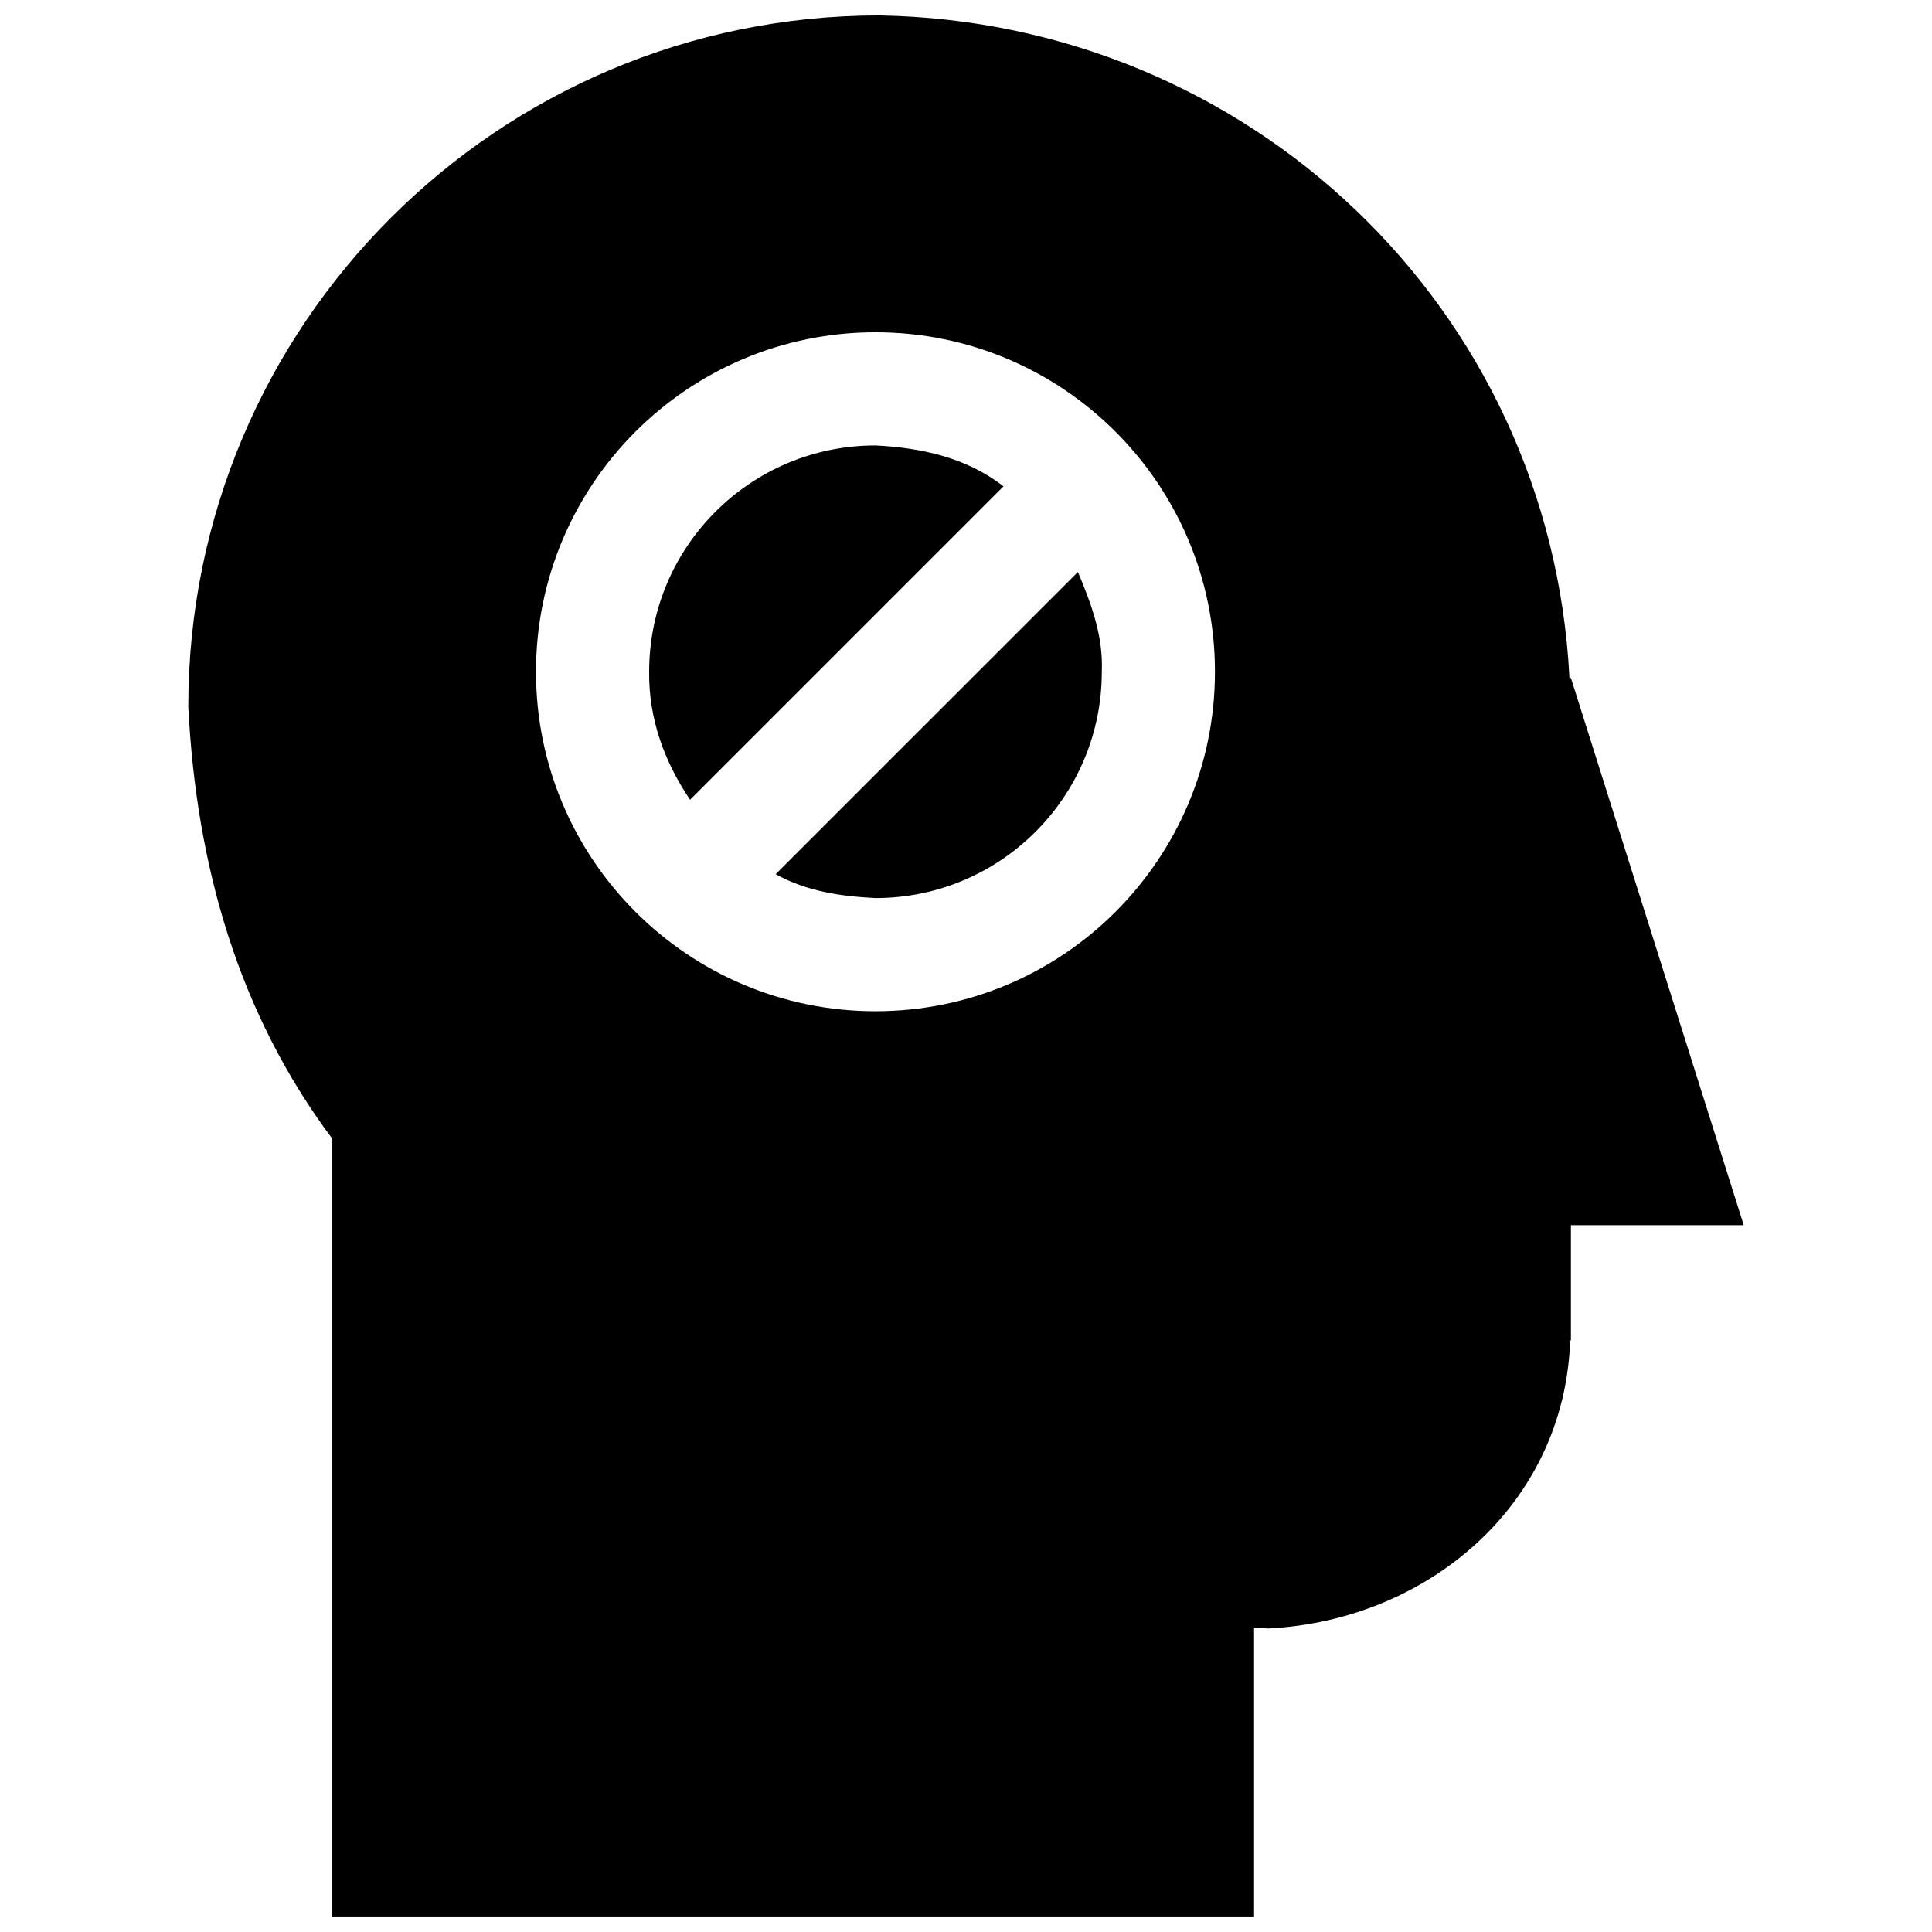 <?xml version="1.0" encoding="UTF-8"?>
<!-- Uploaded to: ICON Repo, www.iconrepo.com, Generator: ICON Repo Mixer Tools -->
<svg width="800px" height="800px" version="1.1" viewBox="144 144 512 512" xmlns="http://www.w3.org/2000/svg">
 <defs>
  <clipPath id="a">
   <path d="m193 148.09h414v503.81h-414z"/>
  </clipPath>
 </defs>
 <g clip-path="url(#a)">
  <path d="m377.1 148.09c97.816 1.699 177.86 77.453 182.82 175.57h0.387l45.805 145.03h-45.805v30.535h-0.195c-1.504 43.801-38.078 74.223-79.953 76.34l-3.82-0.191v76.523h-244.27v-206.11c-24.879-33.227-36.043-72.344-38.172-114.5 0-101.18 82.027-183.2 183.21-183.2zm-1.09 83.969c-49.688 0-89.969 40.281-89.969 89.965 0 49.688 40.281 89.965 89.969 89.965 49.684 0 89.965-40.277 89.965-89.965 0-49.684-40.281-89.965-89.965-89.965zm53.645 63.523c3.578 8.473 6.738 17.039 6.332 26.441 0 33.125-26.852 59.977-59.977 59.977-9.184-0.461-18.27-1.77-26.445-6.332zm-53.645-33.535c12.121 0.613 24.141 3.207 33.922 10.844l-83.055 83.055c-6.844-10.129-10.988-21.531-10.844-33.922 0-33.125 26.852-59.977 59.977-59.977z"/>
 </g>
</svg>